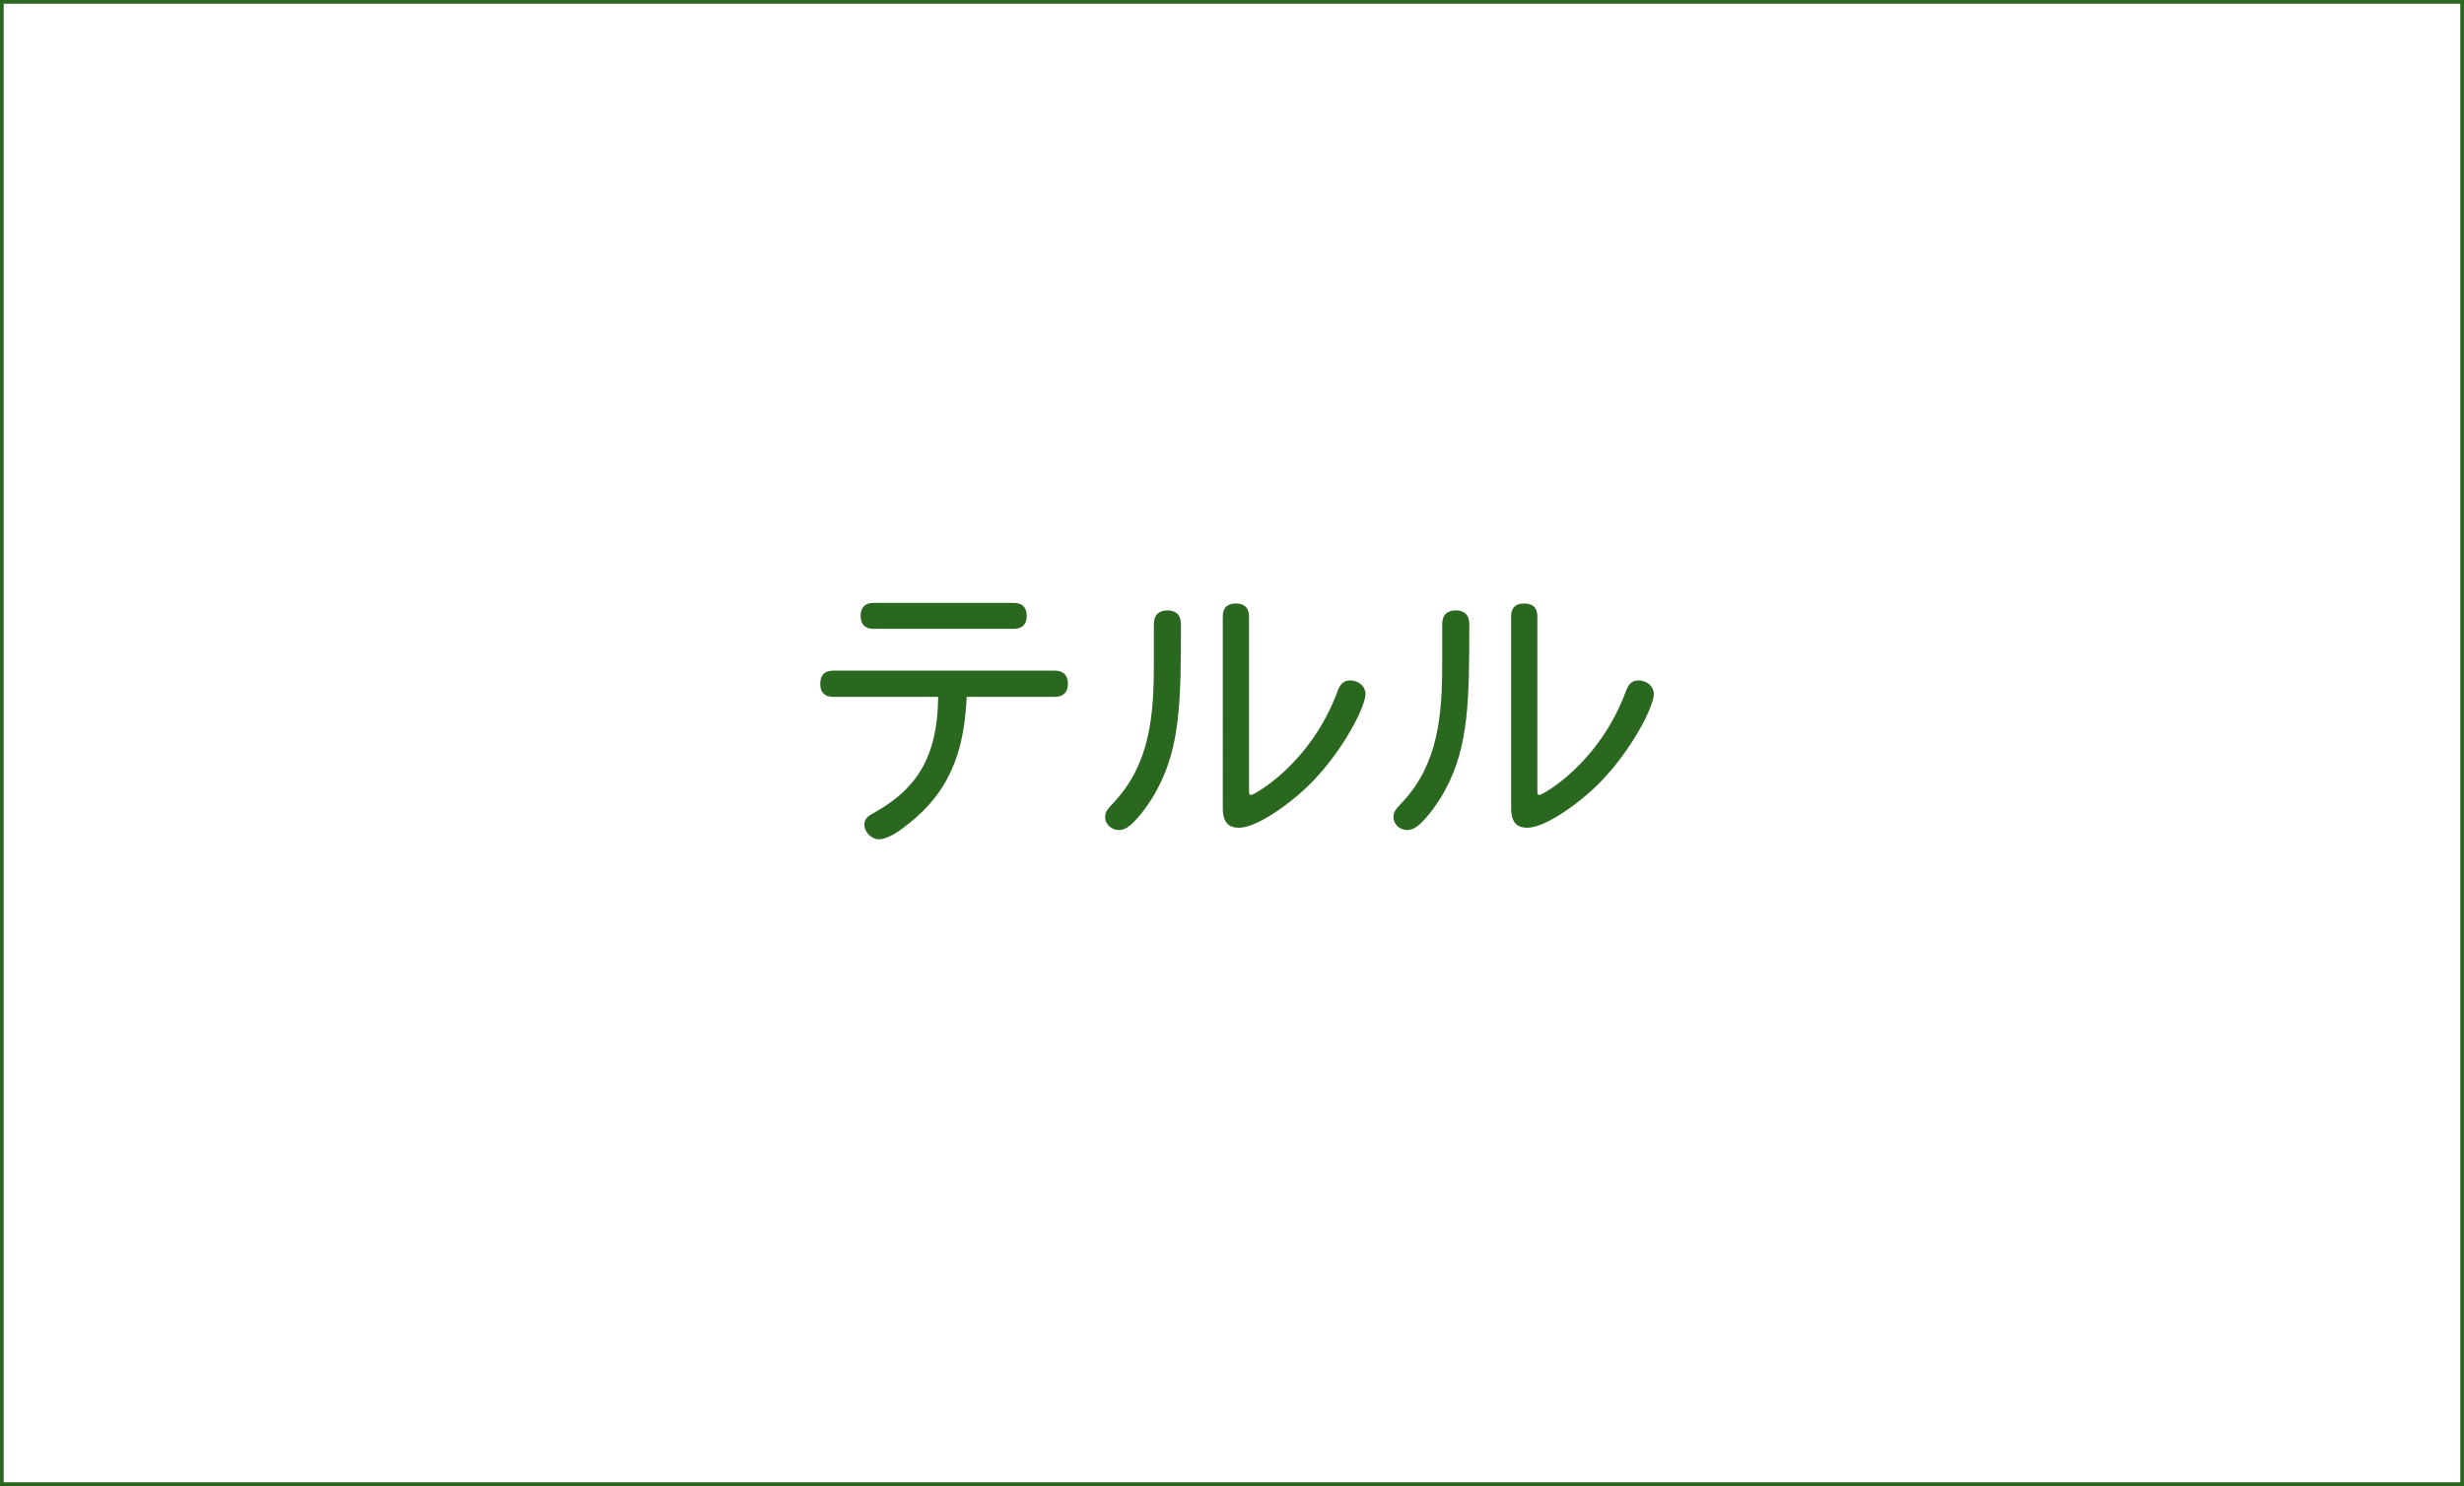 <?xml version="1.0" encoding="utf-8"?>
<!-- Generator: Adobe Illustrator 16.0.0, SVG Export Plug-In . SVG Version: 6.00 Build 0)  -->
<!DOCTYPE svg PUBLIC "-//W3C//DTD SVG 1.1//EN" "http://www.w3.org/Graphics/SVG/1.1/DTD/svg11.dtd">
<svg version="1.1" id="レイヤー_1" xmlns="http://www.w3.org/2000/svg" xmlns:xlink="http://www.w3.org/1999/xlink" x="0px"
	 y="0px" width="940px" height="567px" viewBox="0 0 940 567" enable-background="new 0 0 940 567" xml:space="preserve">
<g>
	<path fill="#2B681F" d="M368.8,265.9c-0.88,16.61-4.07,33.991-21.78,48.071c-3.19,2.641-8.03,6.271-11.88,6.271
		c-2.53,0-5.39-2.642-5.39-5.609c0-2.091,1.32-3.301,3.74-4.511c15.4-8.69,24.2-20.24,24.42-44.22h-40.04
		c-3.52,0-4.95-1.98-4.95-4.95c0-3.08,1.43-5.06,4.95-5.06h84.48c3.52,0,5.06,1.98,5.06,5.06c0,2.97-1.54,4.95-5.06,4.95
		L368.8,265.9L368.8,265.9z M333.27,239.94c-3.52,0-4.95-1.98-4.95-4.95c0-2.97,1.43-4.95,4.95-4.95h53.46
		c3.52,0,4.95,1.98,4.95,4.95c0,2.97-1.431,4.95-4.95,4.95H333.27z"/>
	<path fill="#2B681F" d="M440.19,238.18c0-3.74,2.09-5.28,5.17-5.28s5.17,1.54,5.17,5.28c0,28.93-0.221,46.53-9.021,62.919
		c-2.75,5.281-7.04,10.892-10.01,13.531c-1.65,1.43-3.189,2.09-4.729,2.09c-2.75,0-5.171-2.311-5.171-4.84
		c0-2.201,0.882-3.08,3.521-5.939c13.53-14.521,15.07-32.892,15.07-52.582V238.18L440.19,238.18z M466.48,235.21
		c0-3.52,1.979-4.95,4.949-4.95c3.08,0,5.061,1.43,5.061,4.95v66.88c0,0.99,0.22,1.211,0.88,1.211c0.99,0,22.66-11.66,33-39.821
		c0.99-2.64,2.421-3.85,4.62-3.85c3.41,0,5.939,2.31,5.939,5.17c0,4.62-8.029,20.79-20.239,33.44c-7.7,7.92-21.011,17.6-28.051,17.6
		c-3.521,0-6.159-1.539-6.159-7.59V235.21L466.48,235.21z"/>
	<path fill="#2B681F" d="M550.19,238.18c0-3.74,2.09-5.28,5.17-5.28c3.079,0,5.17,1.54,5.17,5.28c0,28.93-0.221,46.53-9.021,62.919
		c-2.75,5.281-7.04,10.892-10.01,13.531c-1.65,1.43-3.189,2.09-4.729,2.09c-2.75,0-5.171-2.311-5.171-4.84
		c0-2.201,0.881-3.08,3.521-5.939c13.53-14.521,15.069-32.892,15.069-52.582L550.19,238.18L550.19,238.18z M576.48,235.21
		c0-3.52,1.979-4.95,4.949-4.95c3.08,0,5.061,1.43,5.061,4.95v66.88c0,0.99,0.22,1.211,0.88,1.211c0.99,0,22.66-11.66,33-39.821
		c0.99-2.64,2.421-3.85,4.62-3.85c3.41,0,5.939,2.31,5.939,5.17c0,4.62-8.029,20.79-20.239,33.44c-7.7,7.92-21.011,17.6-28.051,17.6
		c-3.521,0-6.159-1.539-6.159-7.59V235.21L576.48,235.21z"/>
</g>
<rect fill="none" stroke="#2B681F" stroke-width="2.835" stroke-miterlimit="10" enable-background="new    " width="940" height="567"/>
</svg>
